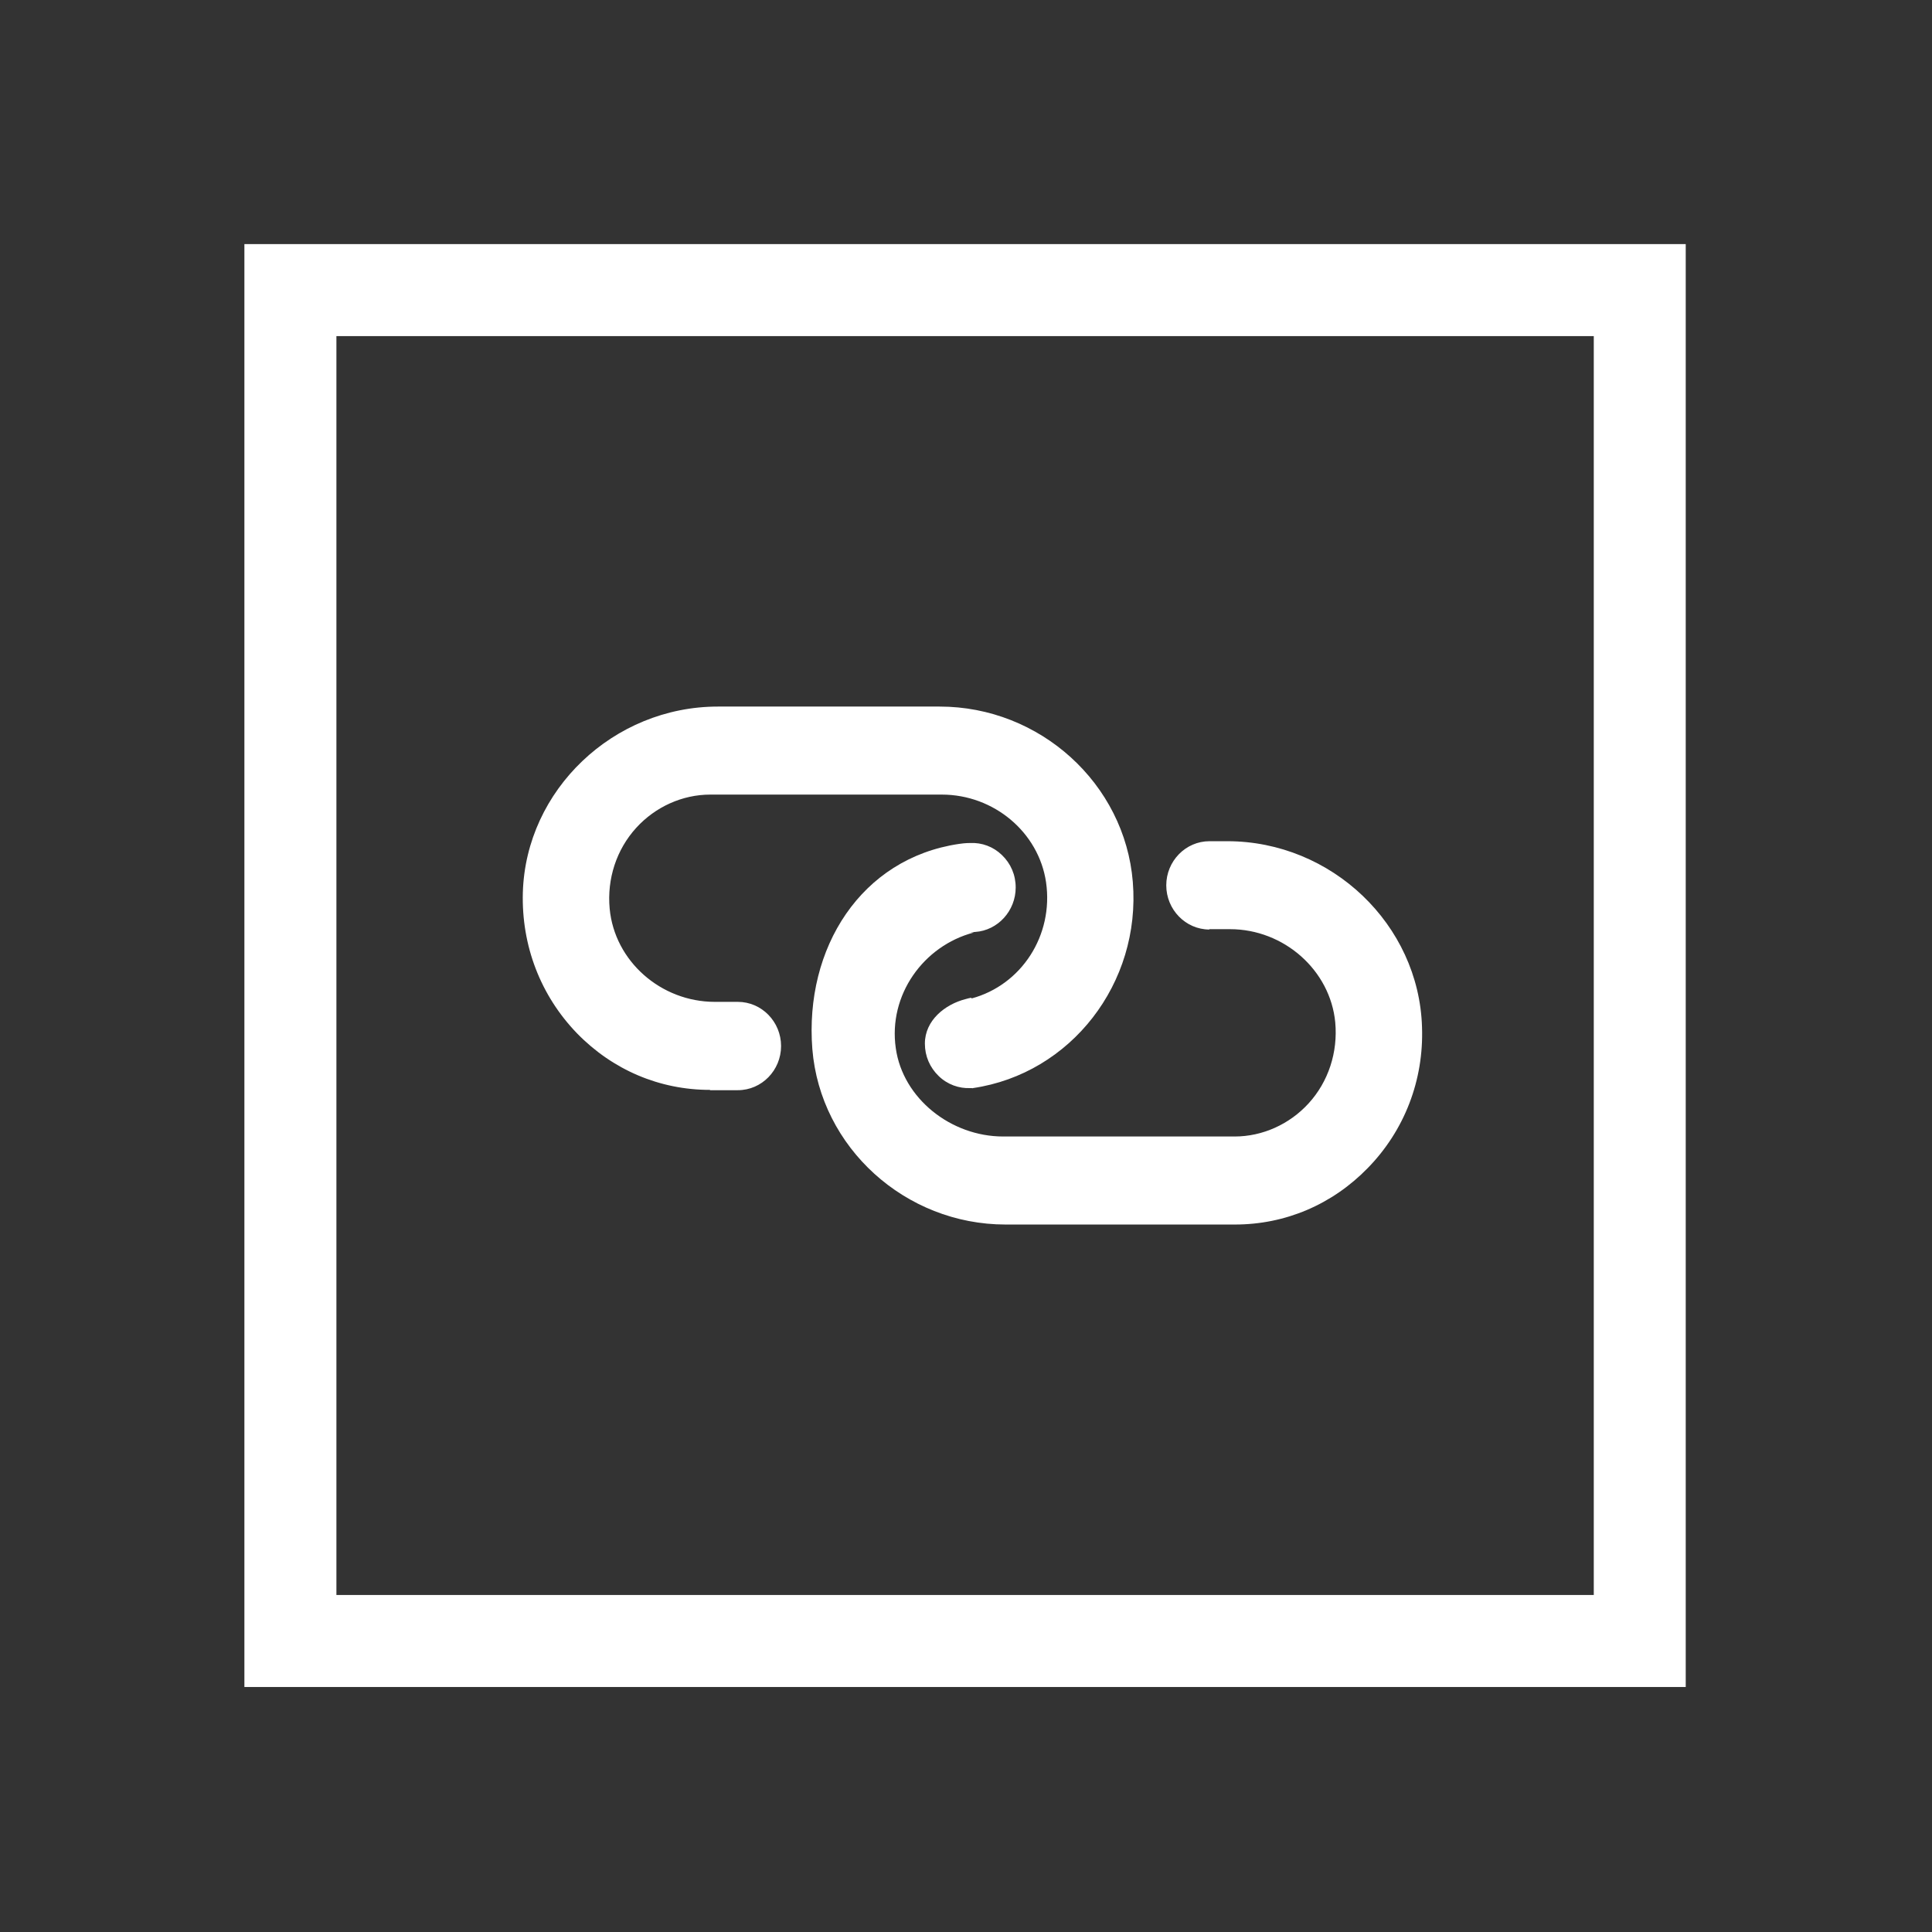 <svg width="32" height="32" viewBox="0 0 32 32" fill="none" xmlns="http://www.w3.org/2000/svg">
<rect x="0" y="0" width="32" height="32" fill="#333333" stroke="none"/>
<g clip-path="url(#clip0_889_70936)">
<path d="M4.048 4.043V27.942H27.921V4.043H4.048ZM26.398 26.418H5.572V5.567H26.398V26.418Z" fill="white"/>
<path d="M20.028 15.39H20.373C21.267 15.39 22.034 16.071 22.116 16.934C22.161 17.427 22.004 17.915 21.674 18.276C21.359 18.621 20.912 18.824 20.45 18.824H16.615C15.751 18.824 14.954 18.194 14.837 17.361C14.71 16.483 15.294 15.665 16.127 15.446C16.147 15.441 15.985 15.446 16.152 15.436C16.528 15.411 16.823 15.086 16.823 14.7C16.823 14.491 16.742 14.303 16.594 14.161C16.452 14.024 16.264 13.953 16.066 13.963C15.985 13.963 15.919 13.973 15.883 13.978C14.263 14.217 13.323 15.7 13.455 17.376C13.587 19.007 14.994 20.282 16.655 20.282H20.455C21.288 20.282 22.065 19.952 22.654 19.347C23.264 18.723 23.584 17.889 23.553 17.011C23.502 15.314 22.055 13.933 20.328 13.933H20.033C19.637 13.933 19.317 14.263 19.317 14.664C19.317 15.065 19.637 15.396 20.033 15.396L20.028 15.39Z" fill="white"/>
<path d="M11.764 18.057H12.221C12.617 18.057 12.937 17.727 12.937 17.326C12.937 16.924 12.617 16.594 12.221 16.594H11.84C10.946 16.594 10.179 15.919 10.098 15.05C10.052 14.557 10.21 14.07 10.54 13.709C10.855 13.364 11.302 13.161 11.764 13.161H15.599C16.462 13.161 17.204 13.785 17.326 14.613C17.453 15.492 16.919 16.315 16.091 16.538C16.071 16.544 16.152 16.503 15.99 16.549C15.655 16.635 15.319 16.899 15.319 17.285C15.319 17.493 15.401 17.681 15.548 17.823C15.69 17.961 15.883 18.032 16.076 18.022C16.157 18.022 16.076 18.032 16.117 18.022C17.737 17.783 18.9 16.285 18.763 14.608C18.631 12.978 17.224 11.703 15.563 11.703H11.891C10.159 11.703 8.711 13.085 8.66 14.781C8.635 15.665 8.955 16.493 9.559 17.117C10.149 17.722 10.926 18.052 11.759 18.052L11.764 18.057Z" fill="white"/>
</g>
<defs>
<clipPath id="clip0_889_70936">
<rect width="32" height="32" fill="white"/>
</clipPath>
</defs>
</svg>
